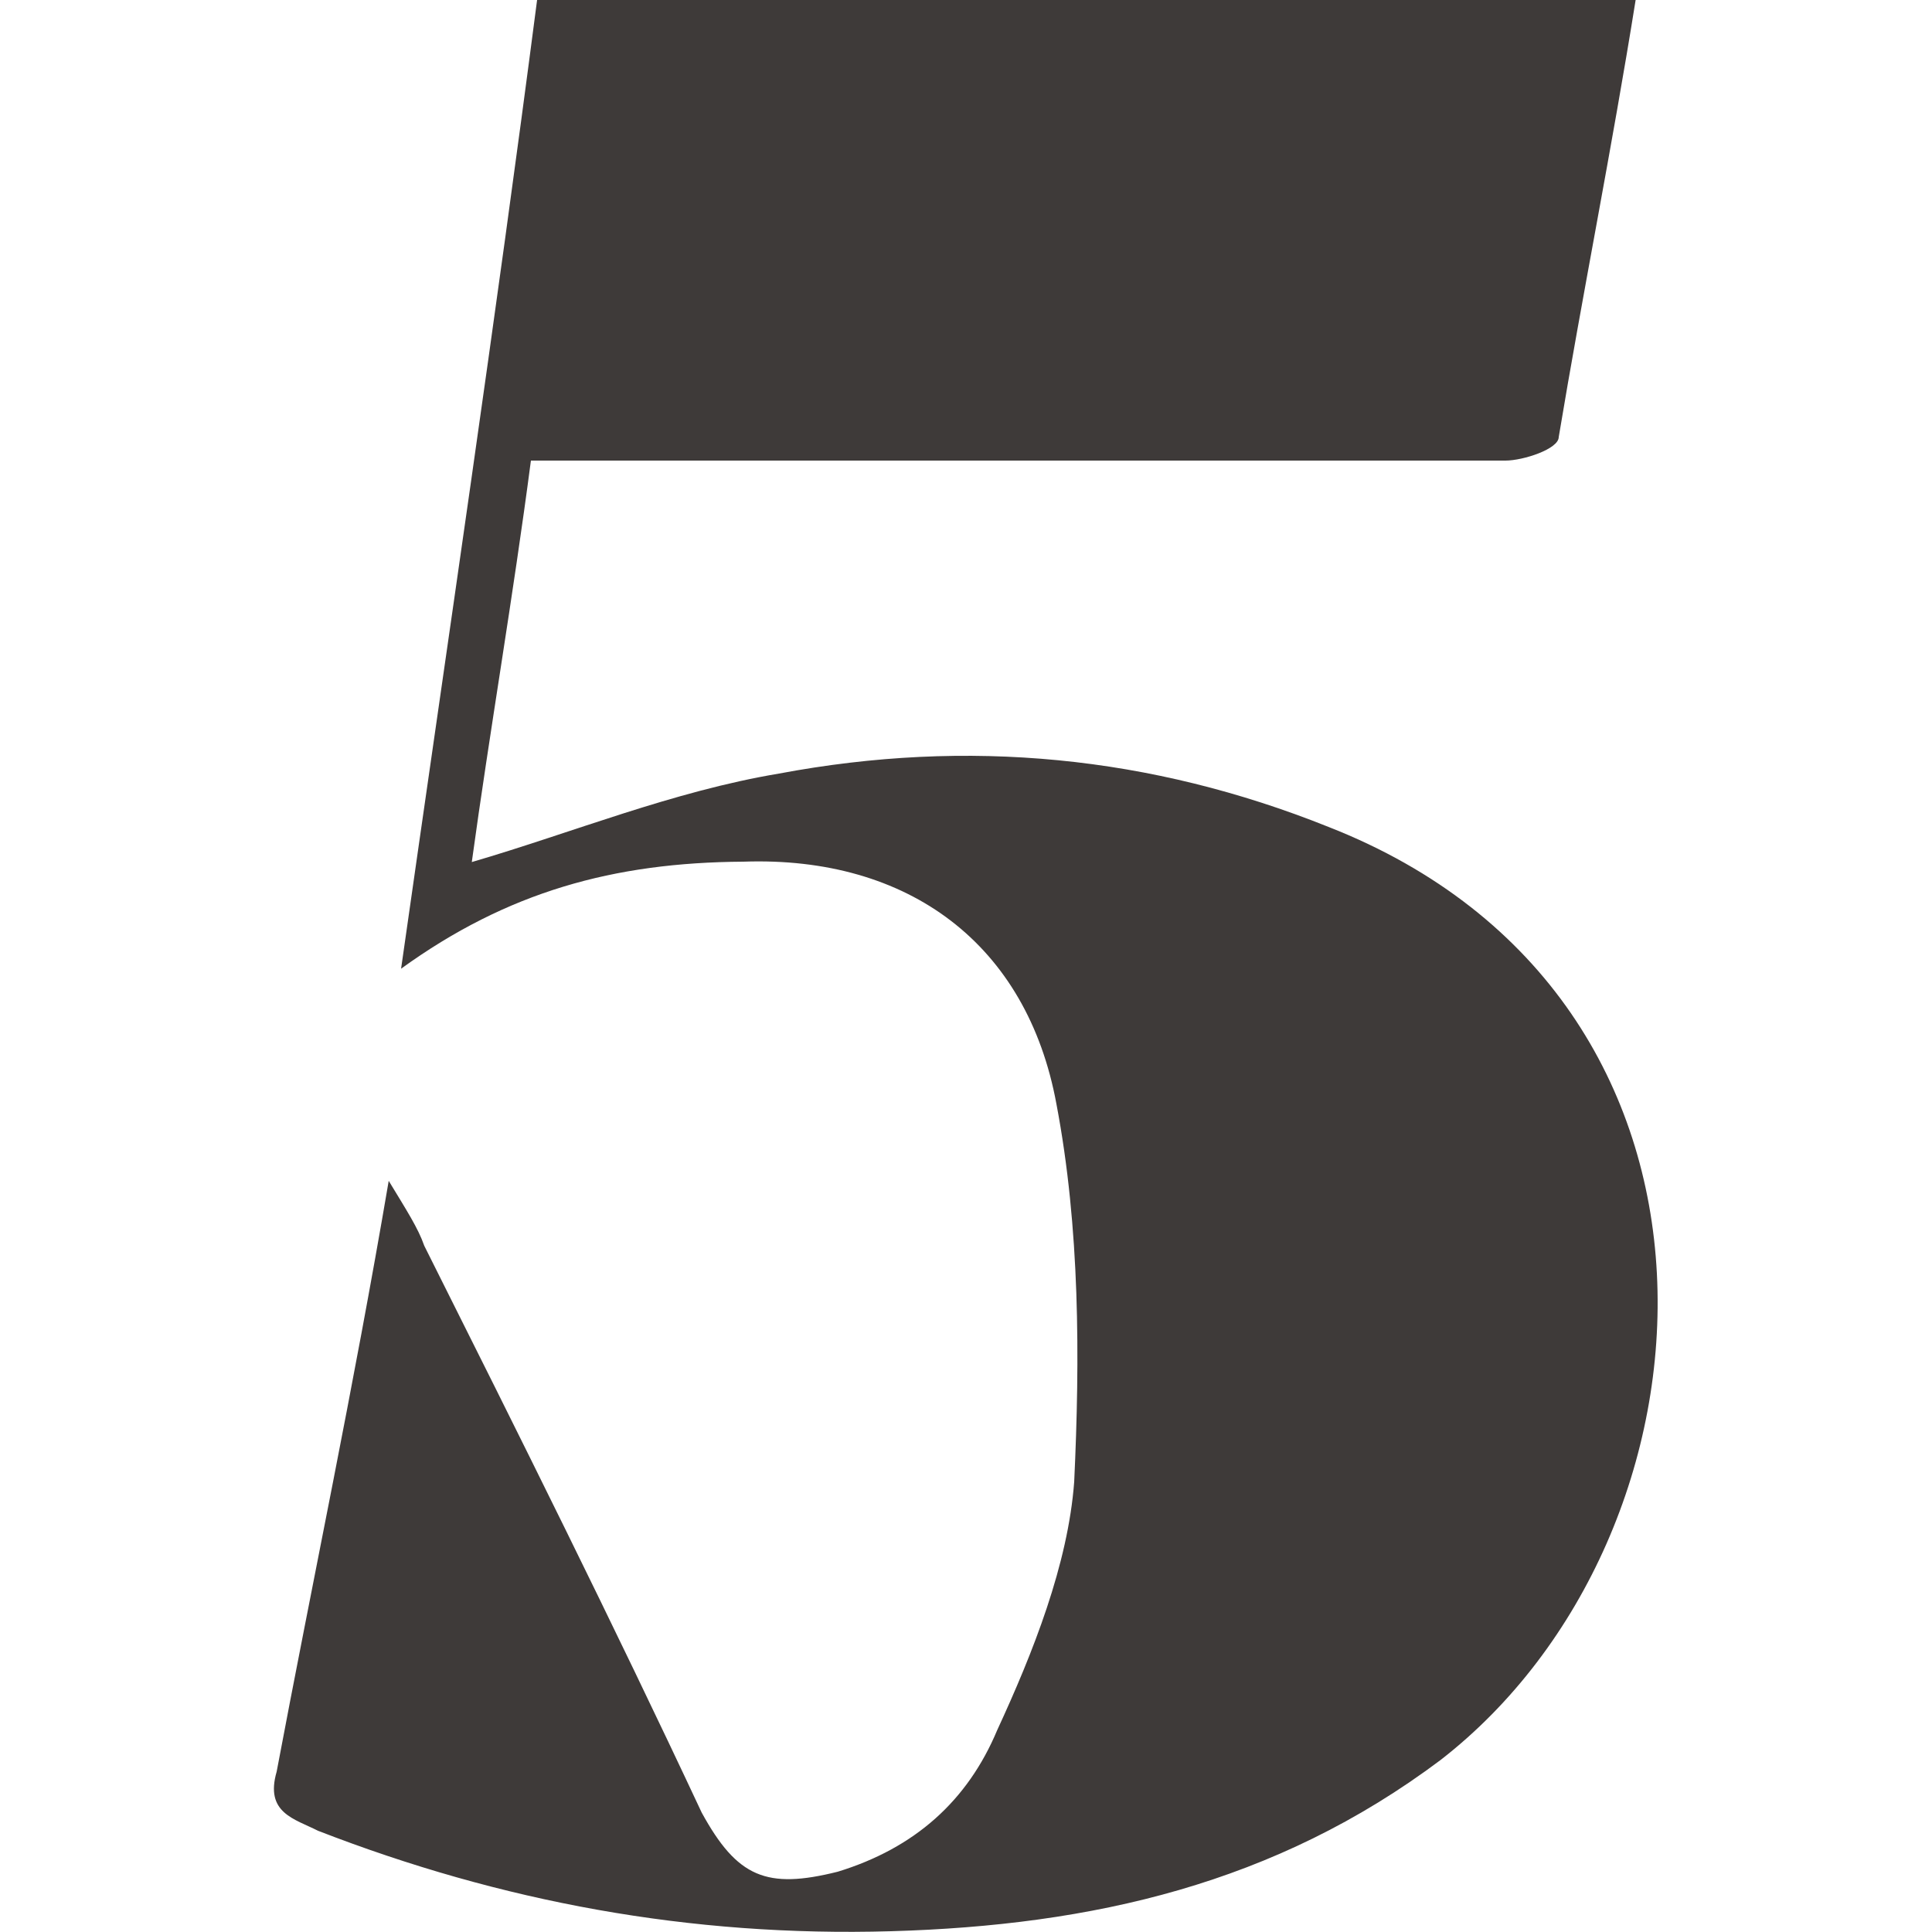 <?xml version="1.0" encoding="utf-8"?>
<!-- Generator: Adobe Illustrator 25.0.0, SVG Export Plug-In . SVG Version: 6.00 Build 0)  -->
<svg version="1.1" id="レイヤー_1" xmlns="http://www.w3.org/2000/svg" xmlns:xlink="http://www.w3.org/1999/xlink" x="0px"
	 y="0px" width="500px" height="500px" viewBox="0 0 500 500" style="enable-background:new 0 0 500 500;" xml:space="preserve">
<style type="text/css">
	.st0{fill:#3E3A39;}
</style>
<g>
	<path class="st0" d="M103.8,250.7C116,165.1,128.3,82.5,139,0c94.8,0,188,0,284.3,0c-6.1,38.2-13.8,76.4-19.9,113.1
		c0,3.1-9.2,6.1-13.8,6.1c-53.5,0-105.5,0-159,0c-30.6,0-61.1,0-93.2,0c-4.6,35.2-10.7,70.3-15.3,103.9c26-7.6,52-18.3,79.5-22.9
		c48.9-9.2,96.3-4.6,142.2,13.8c113.1,44.3,103.9,183.4,29,241.5c-42.8,32.1-90.2,42.8-142.2,44.3c-52,1.5-100.9-7.6-148.3-26
		c-6.1-3.1-13.8-4.6-10.7-15.3c9.2-48.9,19.9-99.4,29-152.9c4.6,7.6,7.6,12.2,9.2,16.8c24.5,48.9,48.9,97.8,71.8,146.7
		c9.2,16.8,16.8,19.9,35.2,15.3c19.9-6.1,33.6-18.3,41.3-36.7c9.2-19.9,18.3-42.8,19.9-64.2c1.5-32.1,1.5-65.7-4.6-97.8
		c-7.6-41.3-38.2-64.2-81-62.7C158.8,223.2,131.3,230.8,103.8,250.7z"/>
</g>
</svg>
